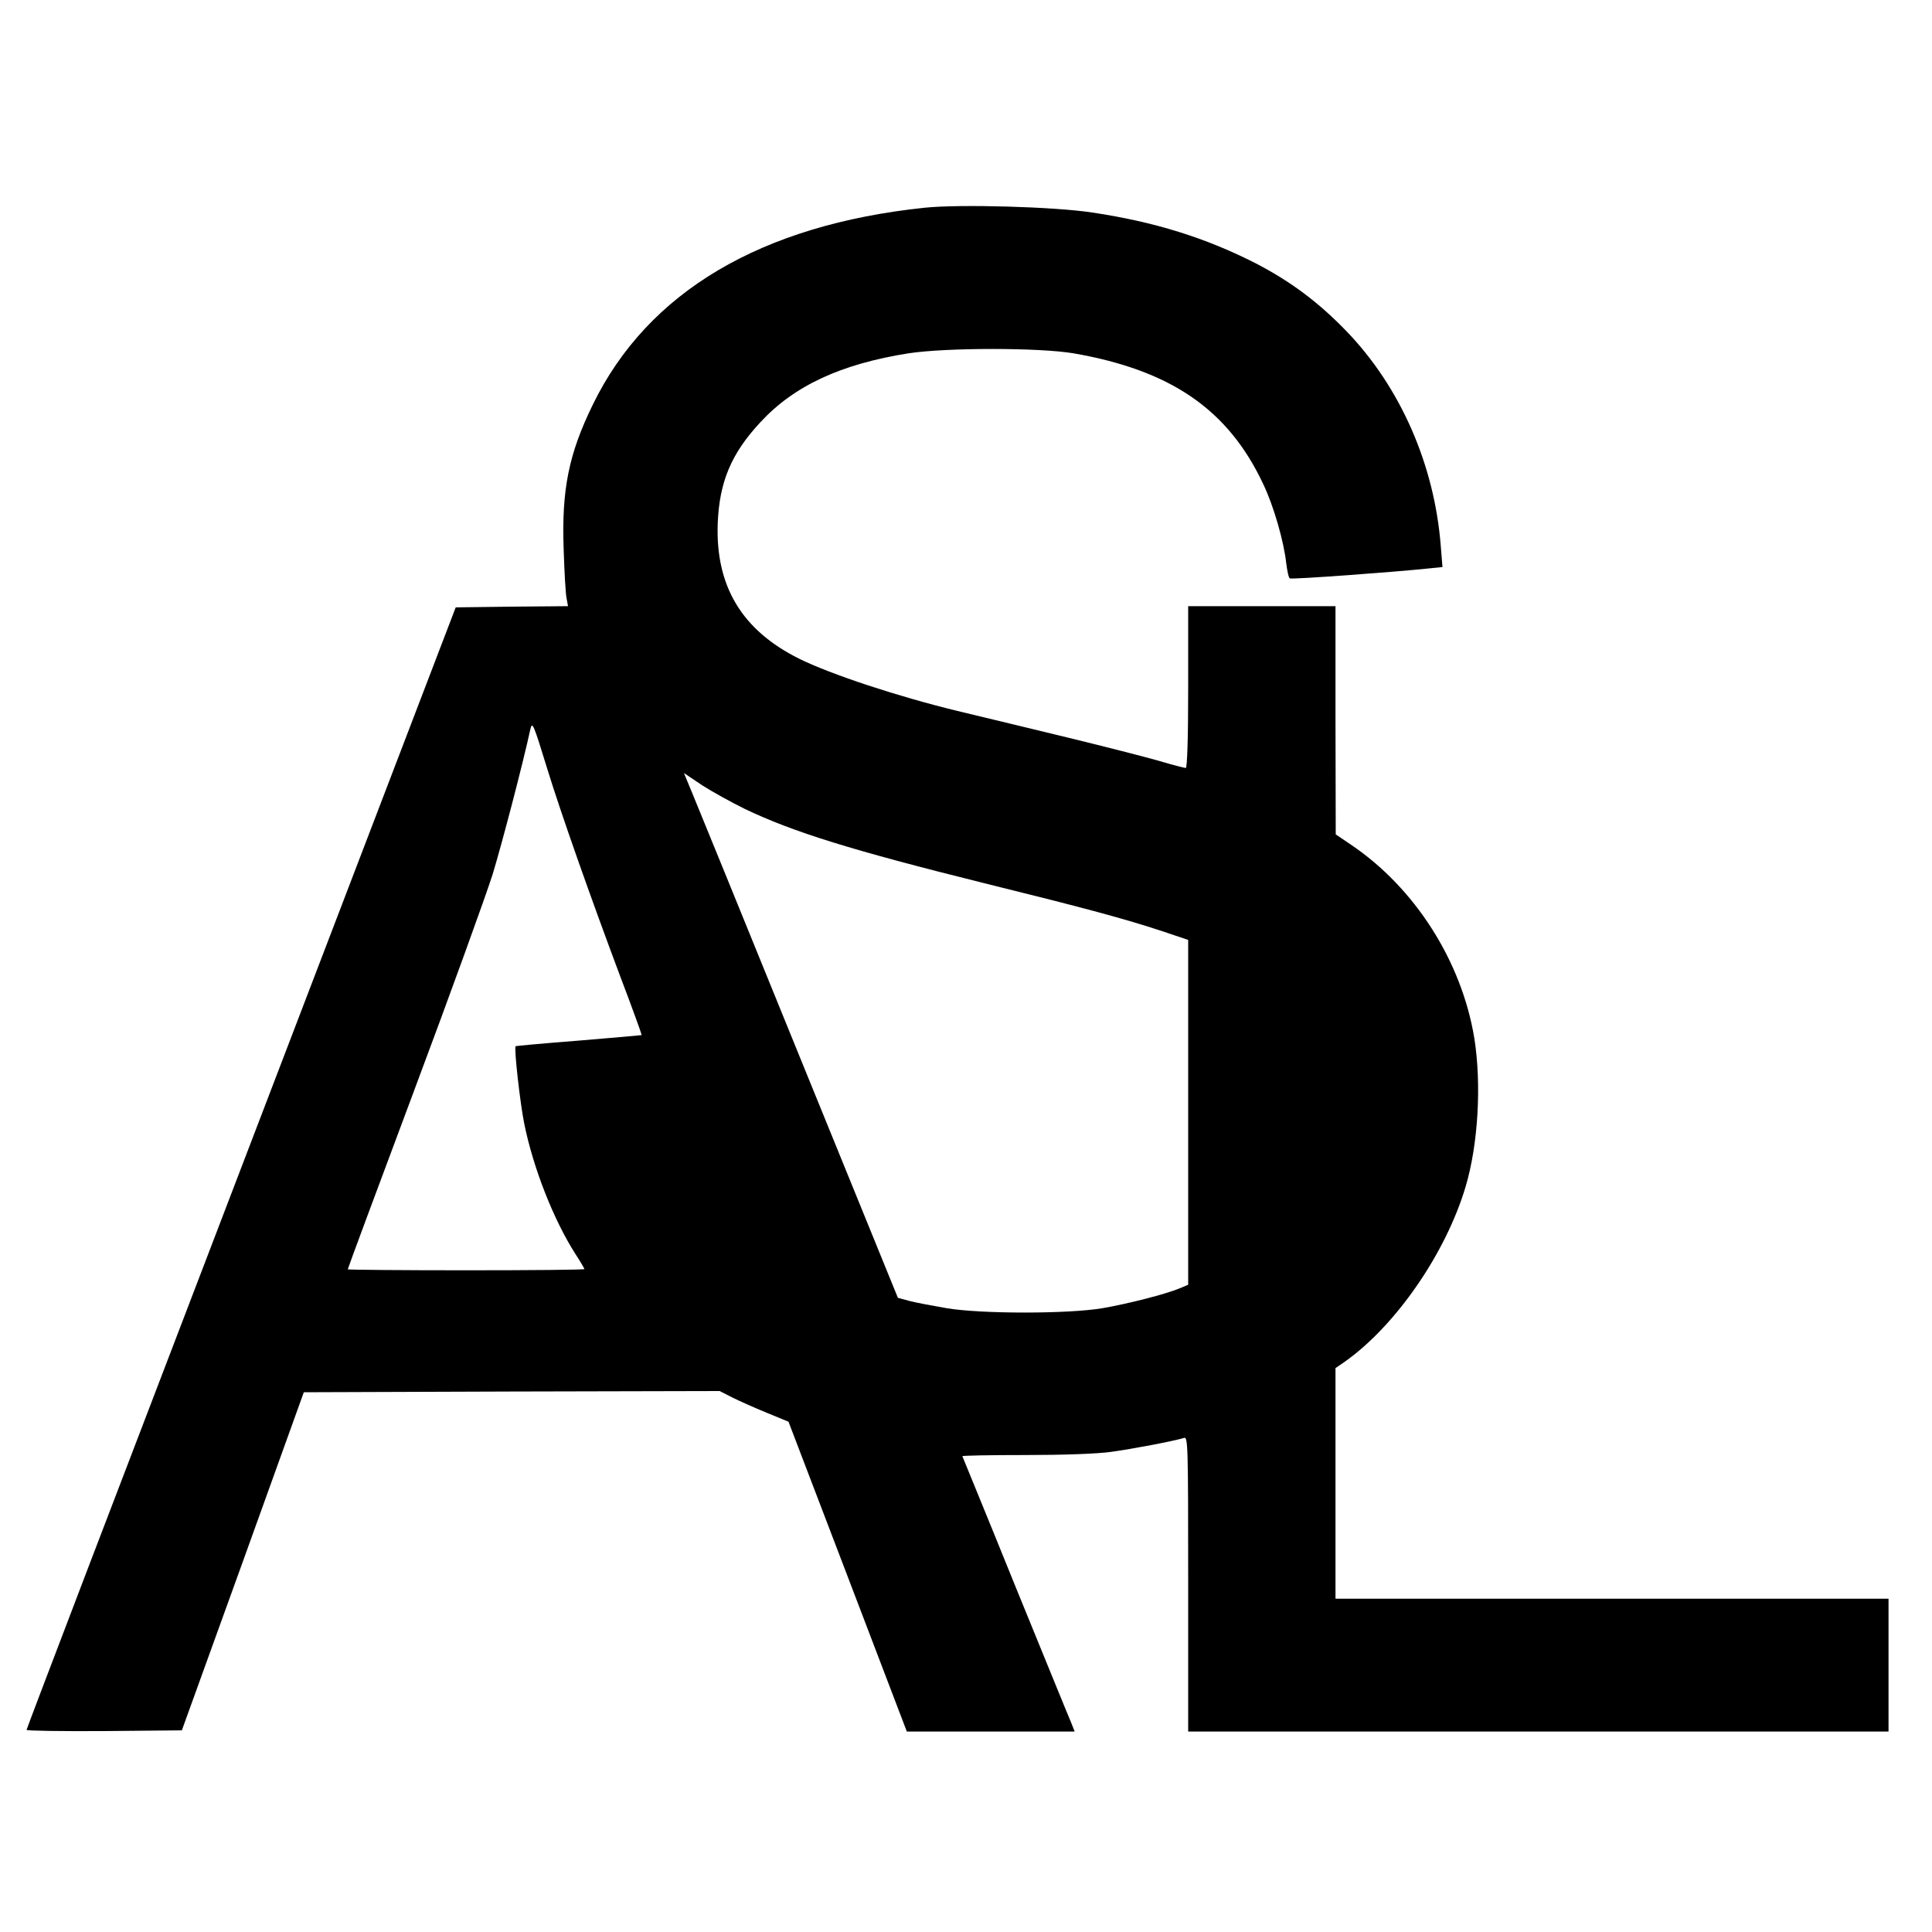 <?xml version="1.0" standalone="no"?>
<!DOCTYPE svg PUBLIC "-//W3C//DTD SVG 20010904//EN"
 "http://www.w3.org/TR/2001/REC-SVG-20010904/DTD/svg10.dtd">
<svg version="1.0" xmlns="http://www.w3.org/2000/svg"
 width="800pt" height="800pt" viewBox="0 0 800 800"
 preserveAspectRatio="xMidYMid meet">
<g transform="translate(0,800) scale(0.1,-0.1)"
fill="#000000" stroke="none">
<path d="M3830 7140 c-679 -71 -1148 -349 -1375 -815 -100 -204 -130 -353
-121 -600 3 -93 8 -185 12 -202 l6 -33 -232 -2 -233 -3 -888 -2320 c-489
-1276 -889 -2323 -889 -2328 0 -4 145 -6 322 -5 l321 3 253 700 252 700 861 3
861 2 53 -27 c28 -14 93 -43 142 -63 l90 -37 245 -641 245 -642 348 0 347 0
-15 38 c-9 20 -113 276 -232 567 -118 292 -217 532 -218 535 -2 3 115 5 258 5
156 0 301 5 357 13 88 12 262 45 303 58 16 5 17 -28 17 -605 l0 -611 1450 0
1450 0 0 275 0 275 -1145 0 -1145 0 0 478 0 477 38 26 c212 150 419 450 501
726 52 175 66 423 36 613 -52 319 -246 624 -512 803 l-62 42 -1 473 0 472
-305 0 -305 0 0 -335 c0 -212 -4 -335 -10 -335 -5 0 -56 13 -113 30 -56 16
-224 59 -372 95 -149 36 -355 86 -460 111 -251 61 -525 152 -655 216 -238 118
-348 301 -338 562 7 171 56 288 176 417 140 152 335 242 614 286 157 24 541
24 683 0 404 -70 641 -233 786 -542 43 -90 85 -236 95 -327 4 -32 10 -61 15
-63 7 -5 430 26 573 41 l59 6 -7 86 c-26 337 -167 659 -391 891 -116 120 -230
205 -374 280 -208 106 -418 172 -678 211 -157 24 -547 35 -693 20z m-1565
-2320 c57 -186 181 -537 304 -865 50 -131 89 -240 88 -241 -1 -1 -119 -11
-261 -23 -143 -11 -260 -22 -261 -23 -7 -10 19 -239 36 -322 37 -182 121 -397
212 -539 21 -32 37 -60 37 -62 0 -3 -220 -5 -490 -5 -269 0 -490 2 -490 4 0 3
123 335 274 738 151 403 297 807 326 898 40 132 125 457 156 600 8 35 13 22
69 -160z m820 -170 c199 -95 439 -170 990 -307 425 -105 580 -147 738 -199
l107 -36 0 -714 0 -714 -36 -15 c-58 -24 -210 -63 -319 -82 -143 -24 -501 -24
-645 0 -58 10 -127 23 -154 30 l-48 13 -409 1004 c-225 553 -424 1042 -443
1087 l-34 82 76 -51 c42 -27 122 -71 177 -98z"/>
</g>
</svg>

